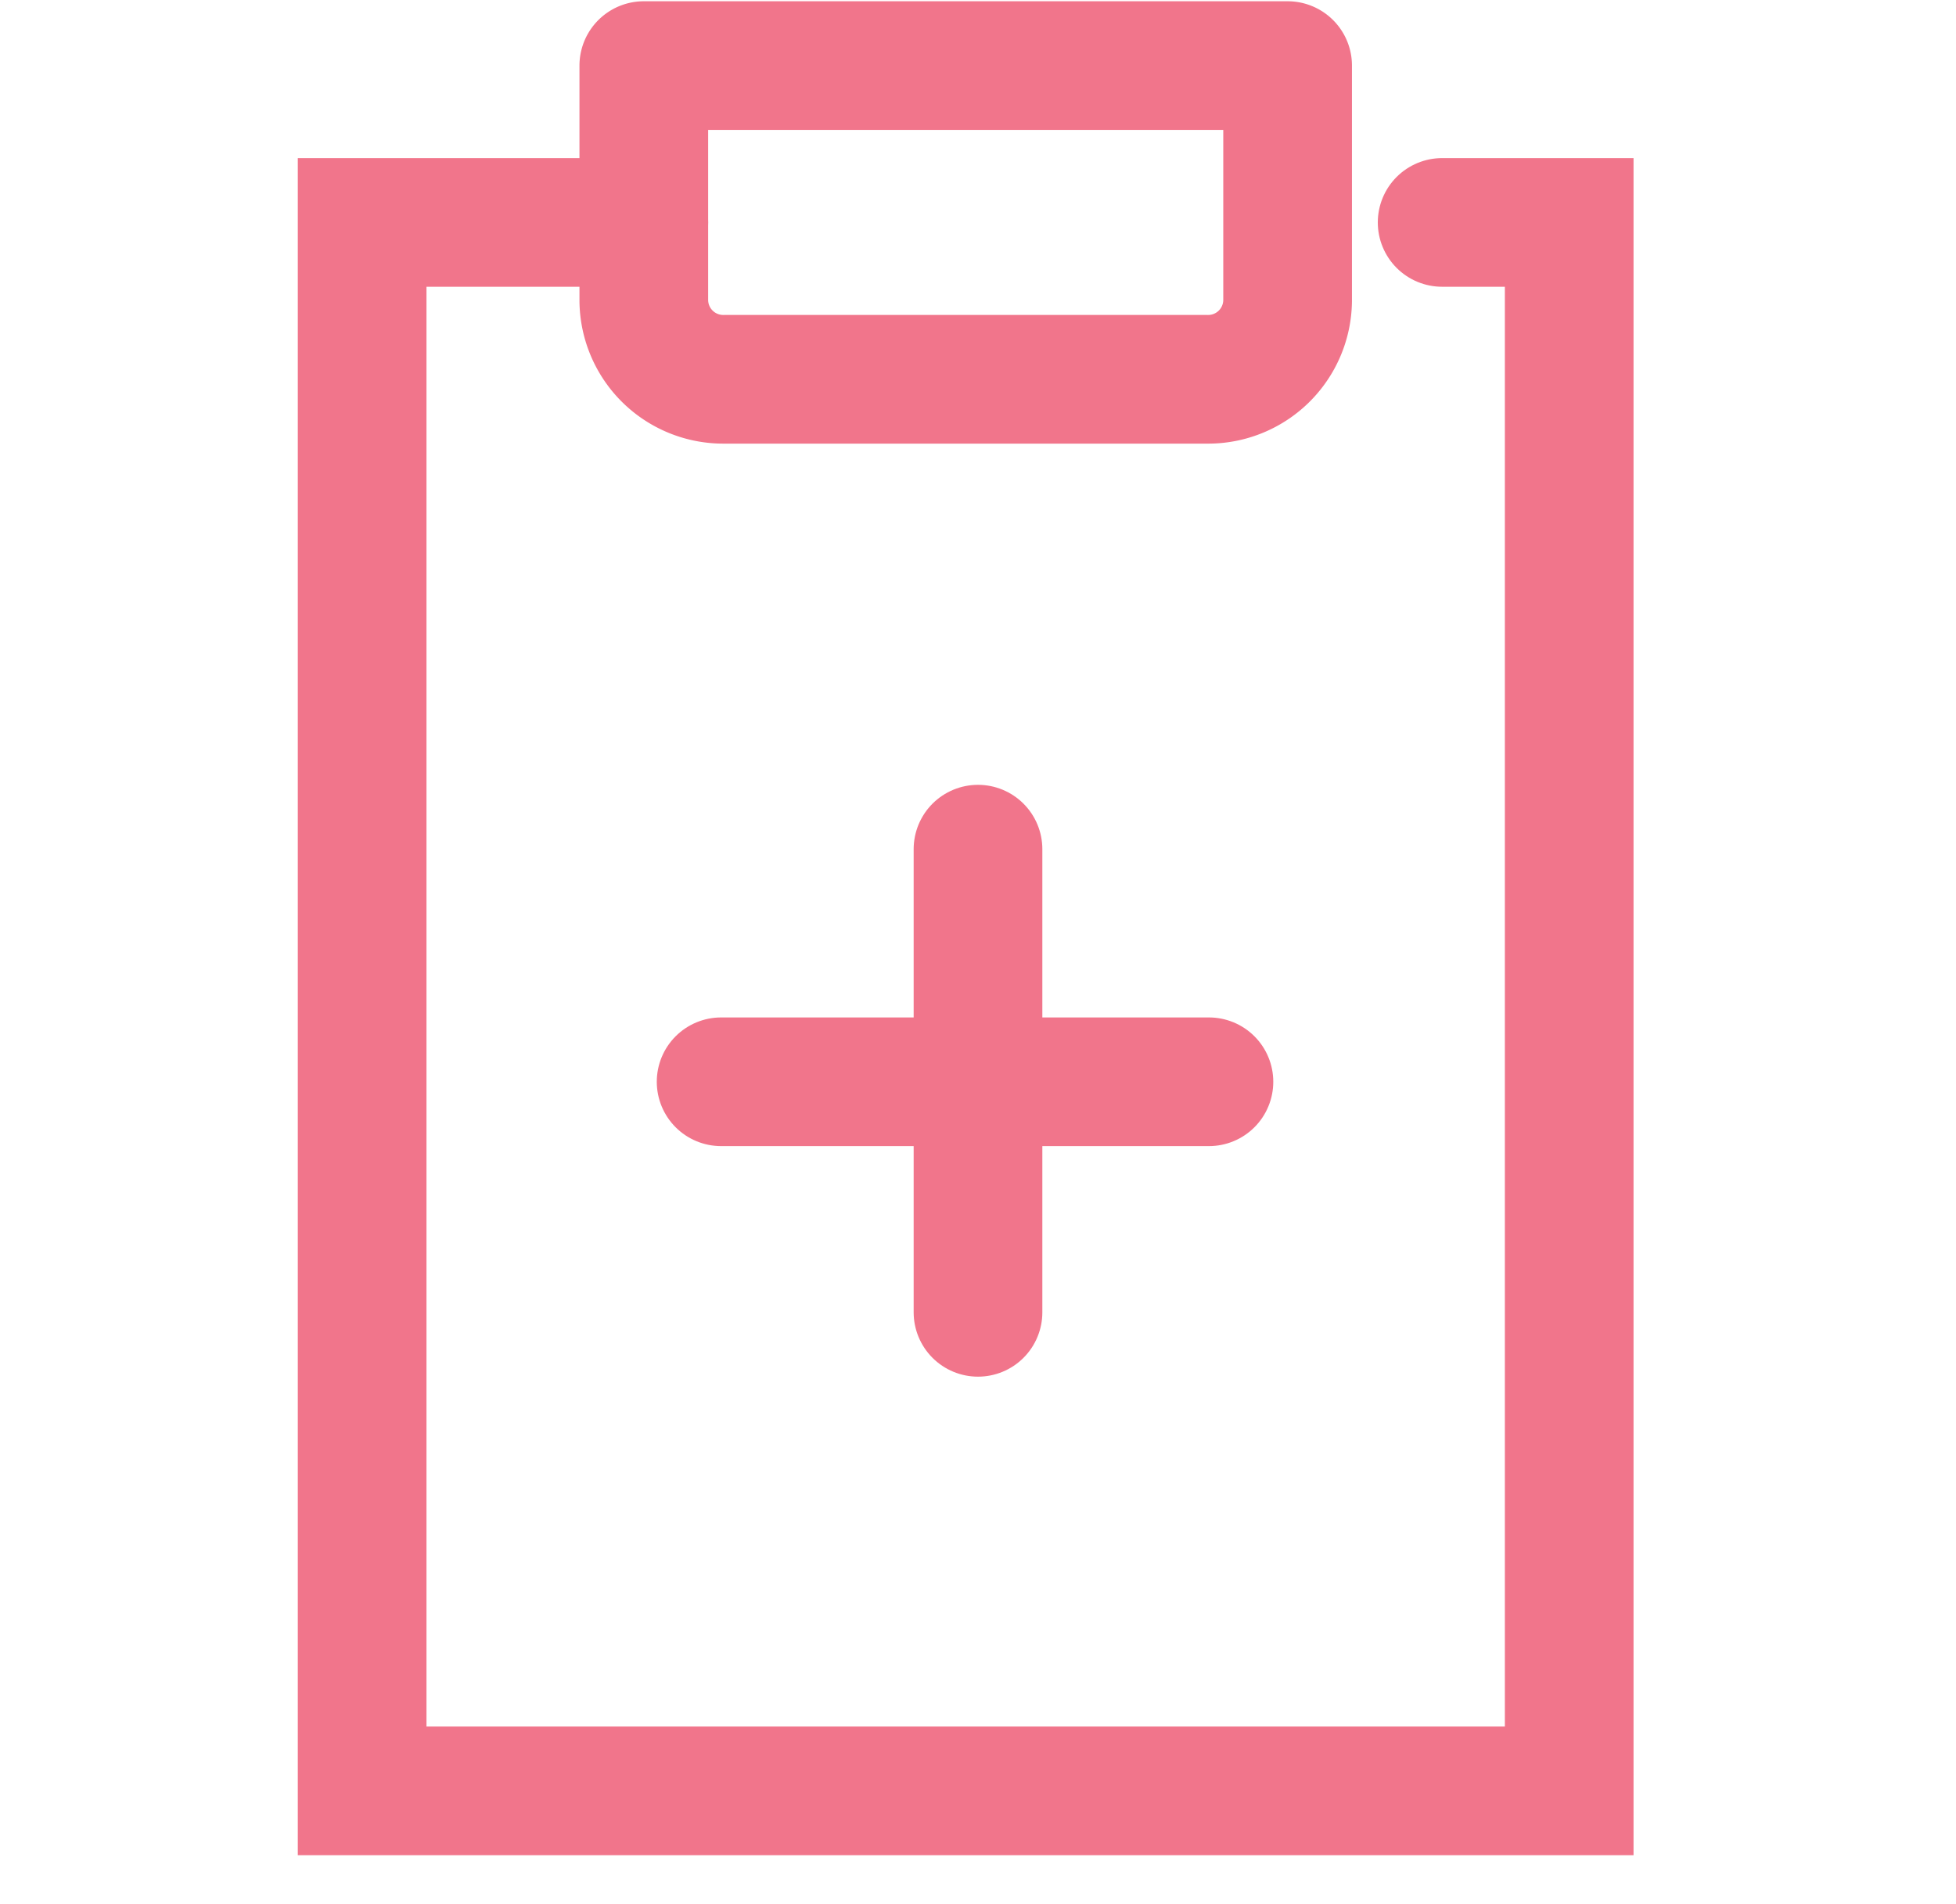 <svg xmlns="http://www.w3.org/2000/svg" width="76" height="74" viewBox="0 0 76 74">
  <g id="レイヤー_2" data-name="レイヤー 2" transform="translate(0 -0.366)">
    <g id="Rectangle" transform="translate(0 0.366)">
      <rect id="rect" width="76" height="74" fill="none"/>
    </g>
    <g id="icon_data" transform="translate(14.071 2.915)">
      <path id="パス_1261" data-name="パス 1261" d="M50.963,6H55.9V66.953H9V6H19.944" transform="translate(-9 0.095)" fill="none" stroke="#f1758b" stroke-linecap="round" stroke-miterlimit="10" stroke-width="5"/>
      <path id="パス_1262" data-name="パス 1262" d="M16,2H41.015v9.143a3.088,3.088,0,0,1-3.127,3.048H19.127A3.088,3.088,0,0,1,16,11.143Z" transform="translate(-5.056 -2)" fill="none" stroke="#f1758b" stroke-linecap="round" stroke-linejoin="round" stroke-width="5"/>
      <line id="線_513" data-name="線 513" x2="18.954" transform="translate(13.948 39.491)" fill="none" stroke="#f1758b" stroke-linecap="round" stroke-miterlimit="10" stroke-width="5"/>
      <line id="線_514" data-name="線 514" y2="18" transform="translate(23.929 30.451)" fill="none" stroke="#f1758b" stroke-linecap="round" stroke-miterlimit="10" stroke-width="5"/>
    </g>
  </g>
</svg>
